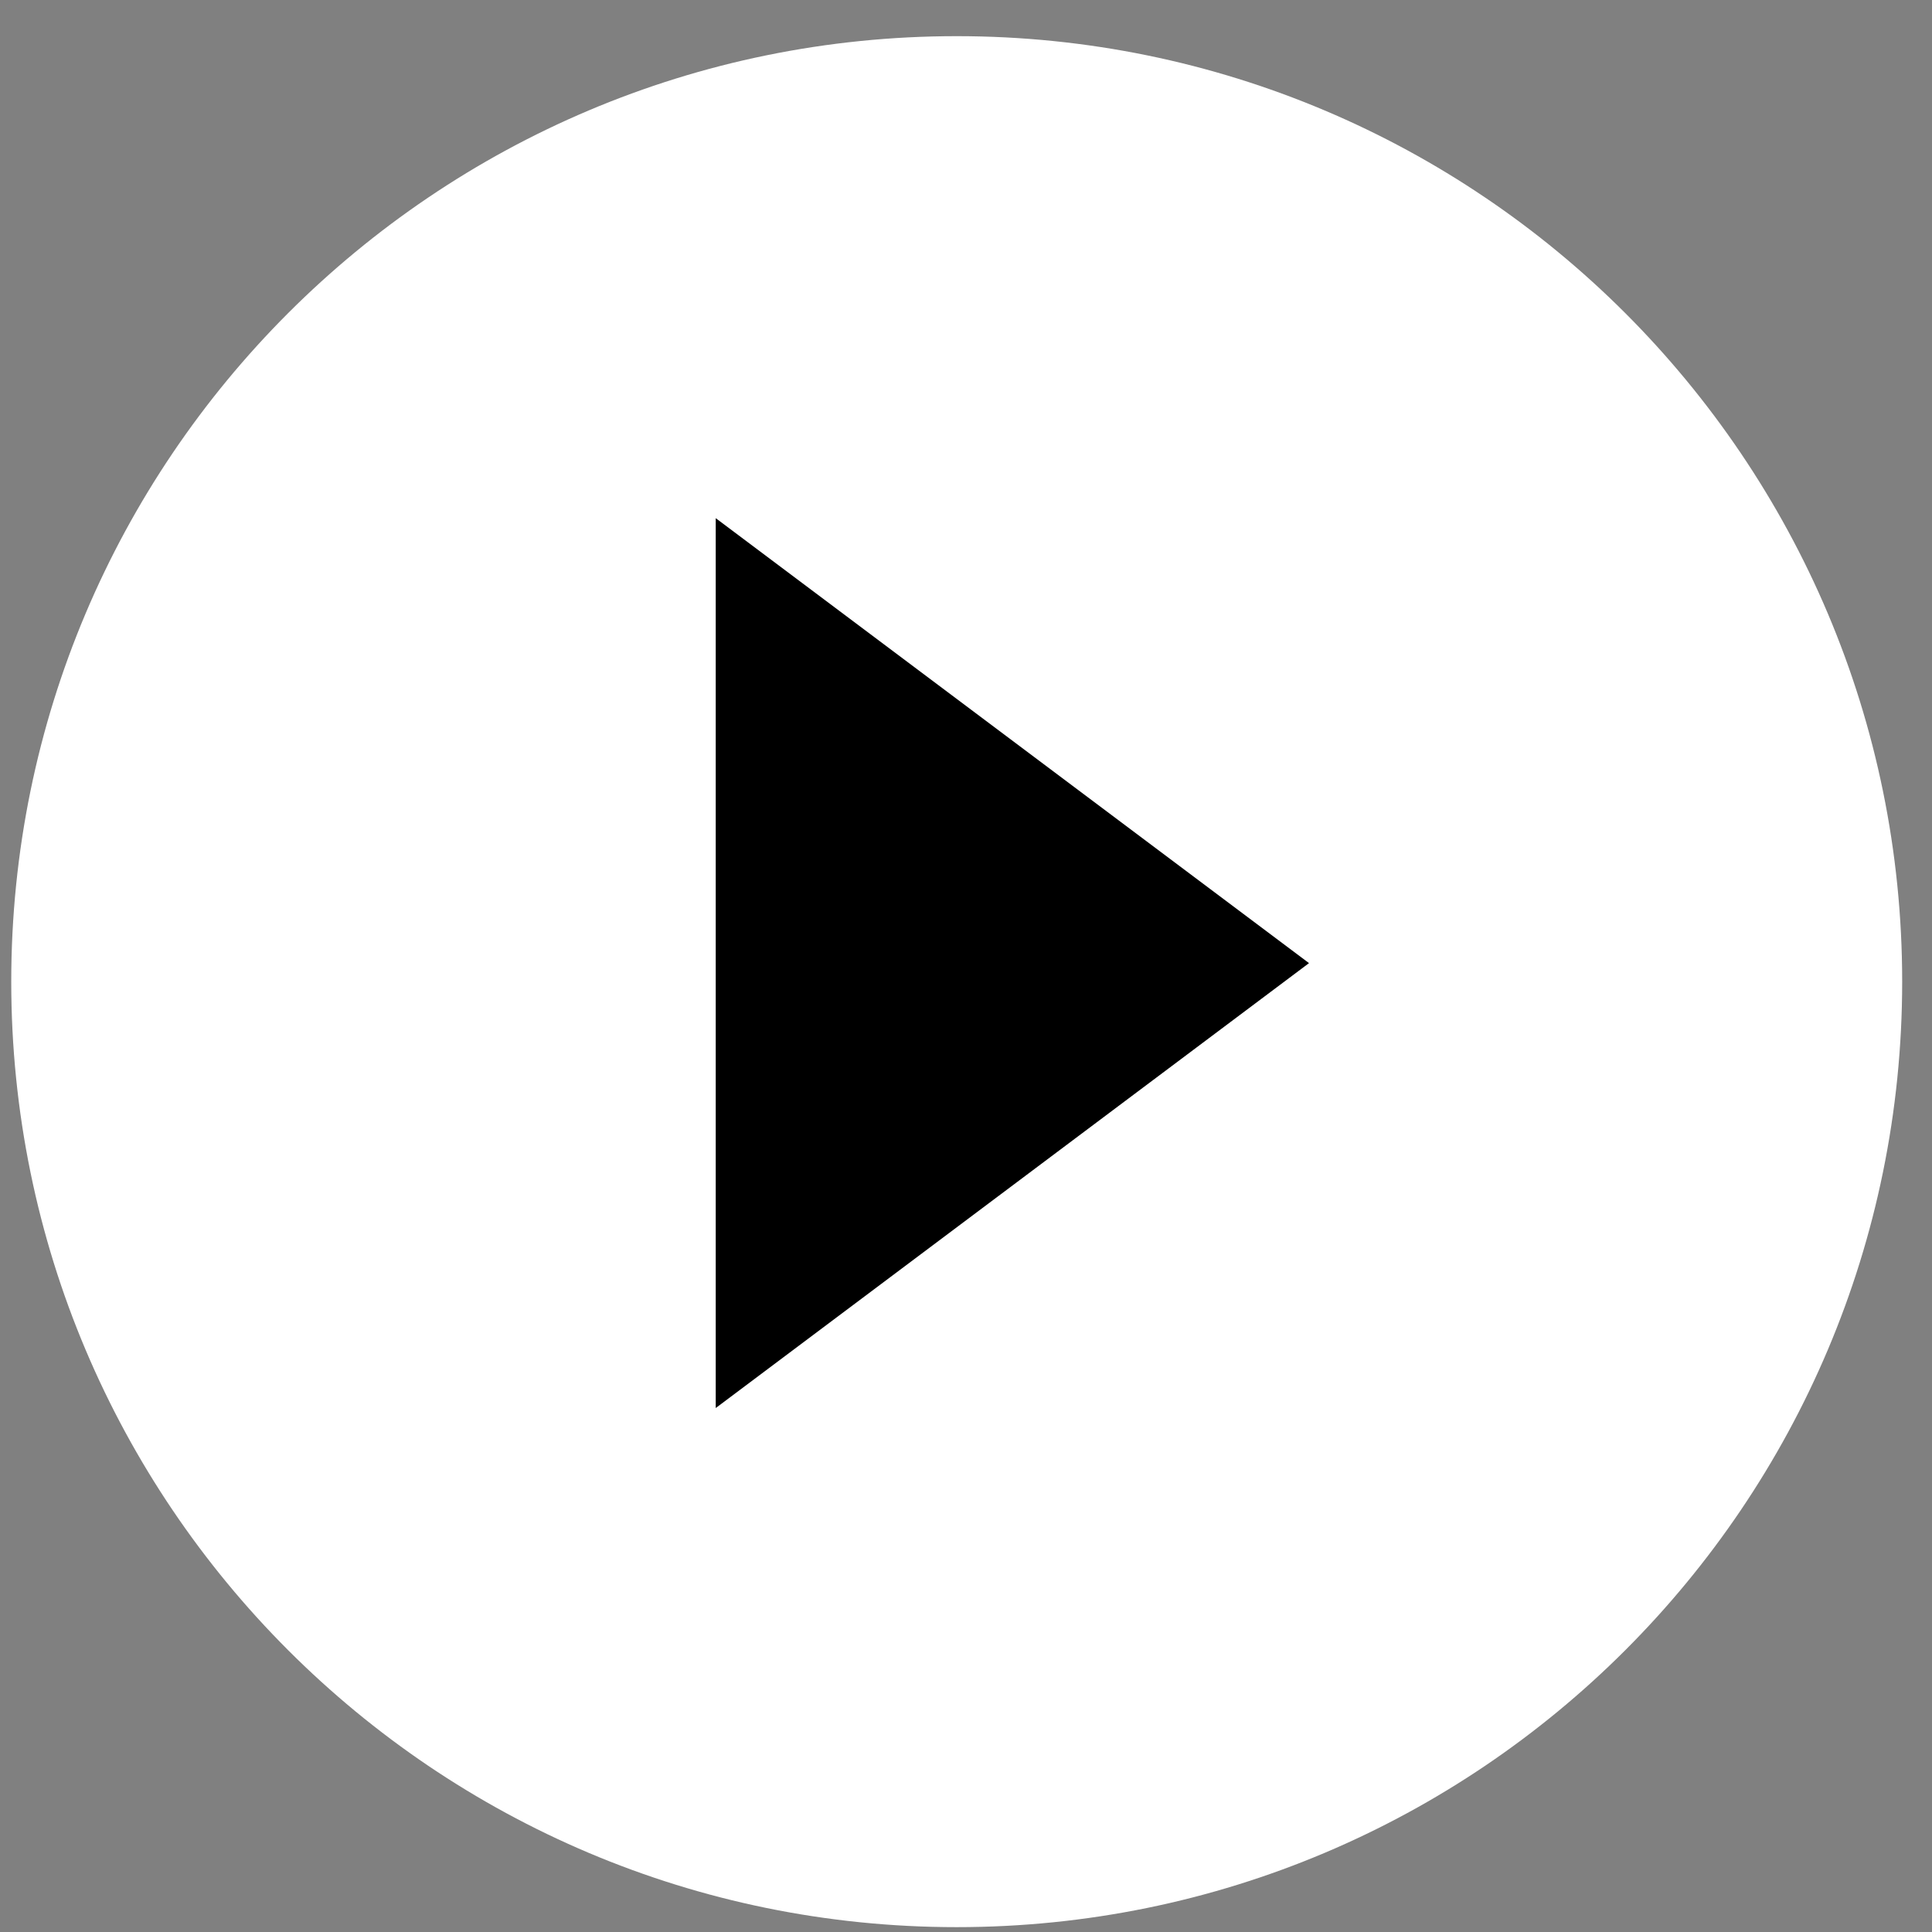<svg width="39" height="39" viewBox="0 0 39 39" fill="none" xmlns="http://www.w3.org/2000/svg">
<rect x="0" y="0" width="39" height="39" fill="#808080" stroke="none"/>
<g clip-path="url(#clip0_451_27)">
<path d="M19.312 38.902C29.853 38.902 38.398 30.357 38.398 19.816C38.398 9.275 29.853 0.73 19.312 0.73C8.772 0.73 0.227 9.275 0.227 19.816C0.227 30.357 8.772 38.902 19.312 38.902Z" fill="white"/>
<path d="M14.448 28.423L26.424 19.442L14.448 10.46V28.423Z" fill="black"/>
</g>
<defs>
<clipPath id="clip0_451_27">
<rect width="39" height="39" fill="white"/>
</clipPath>
</defs>
</svg>
